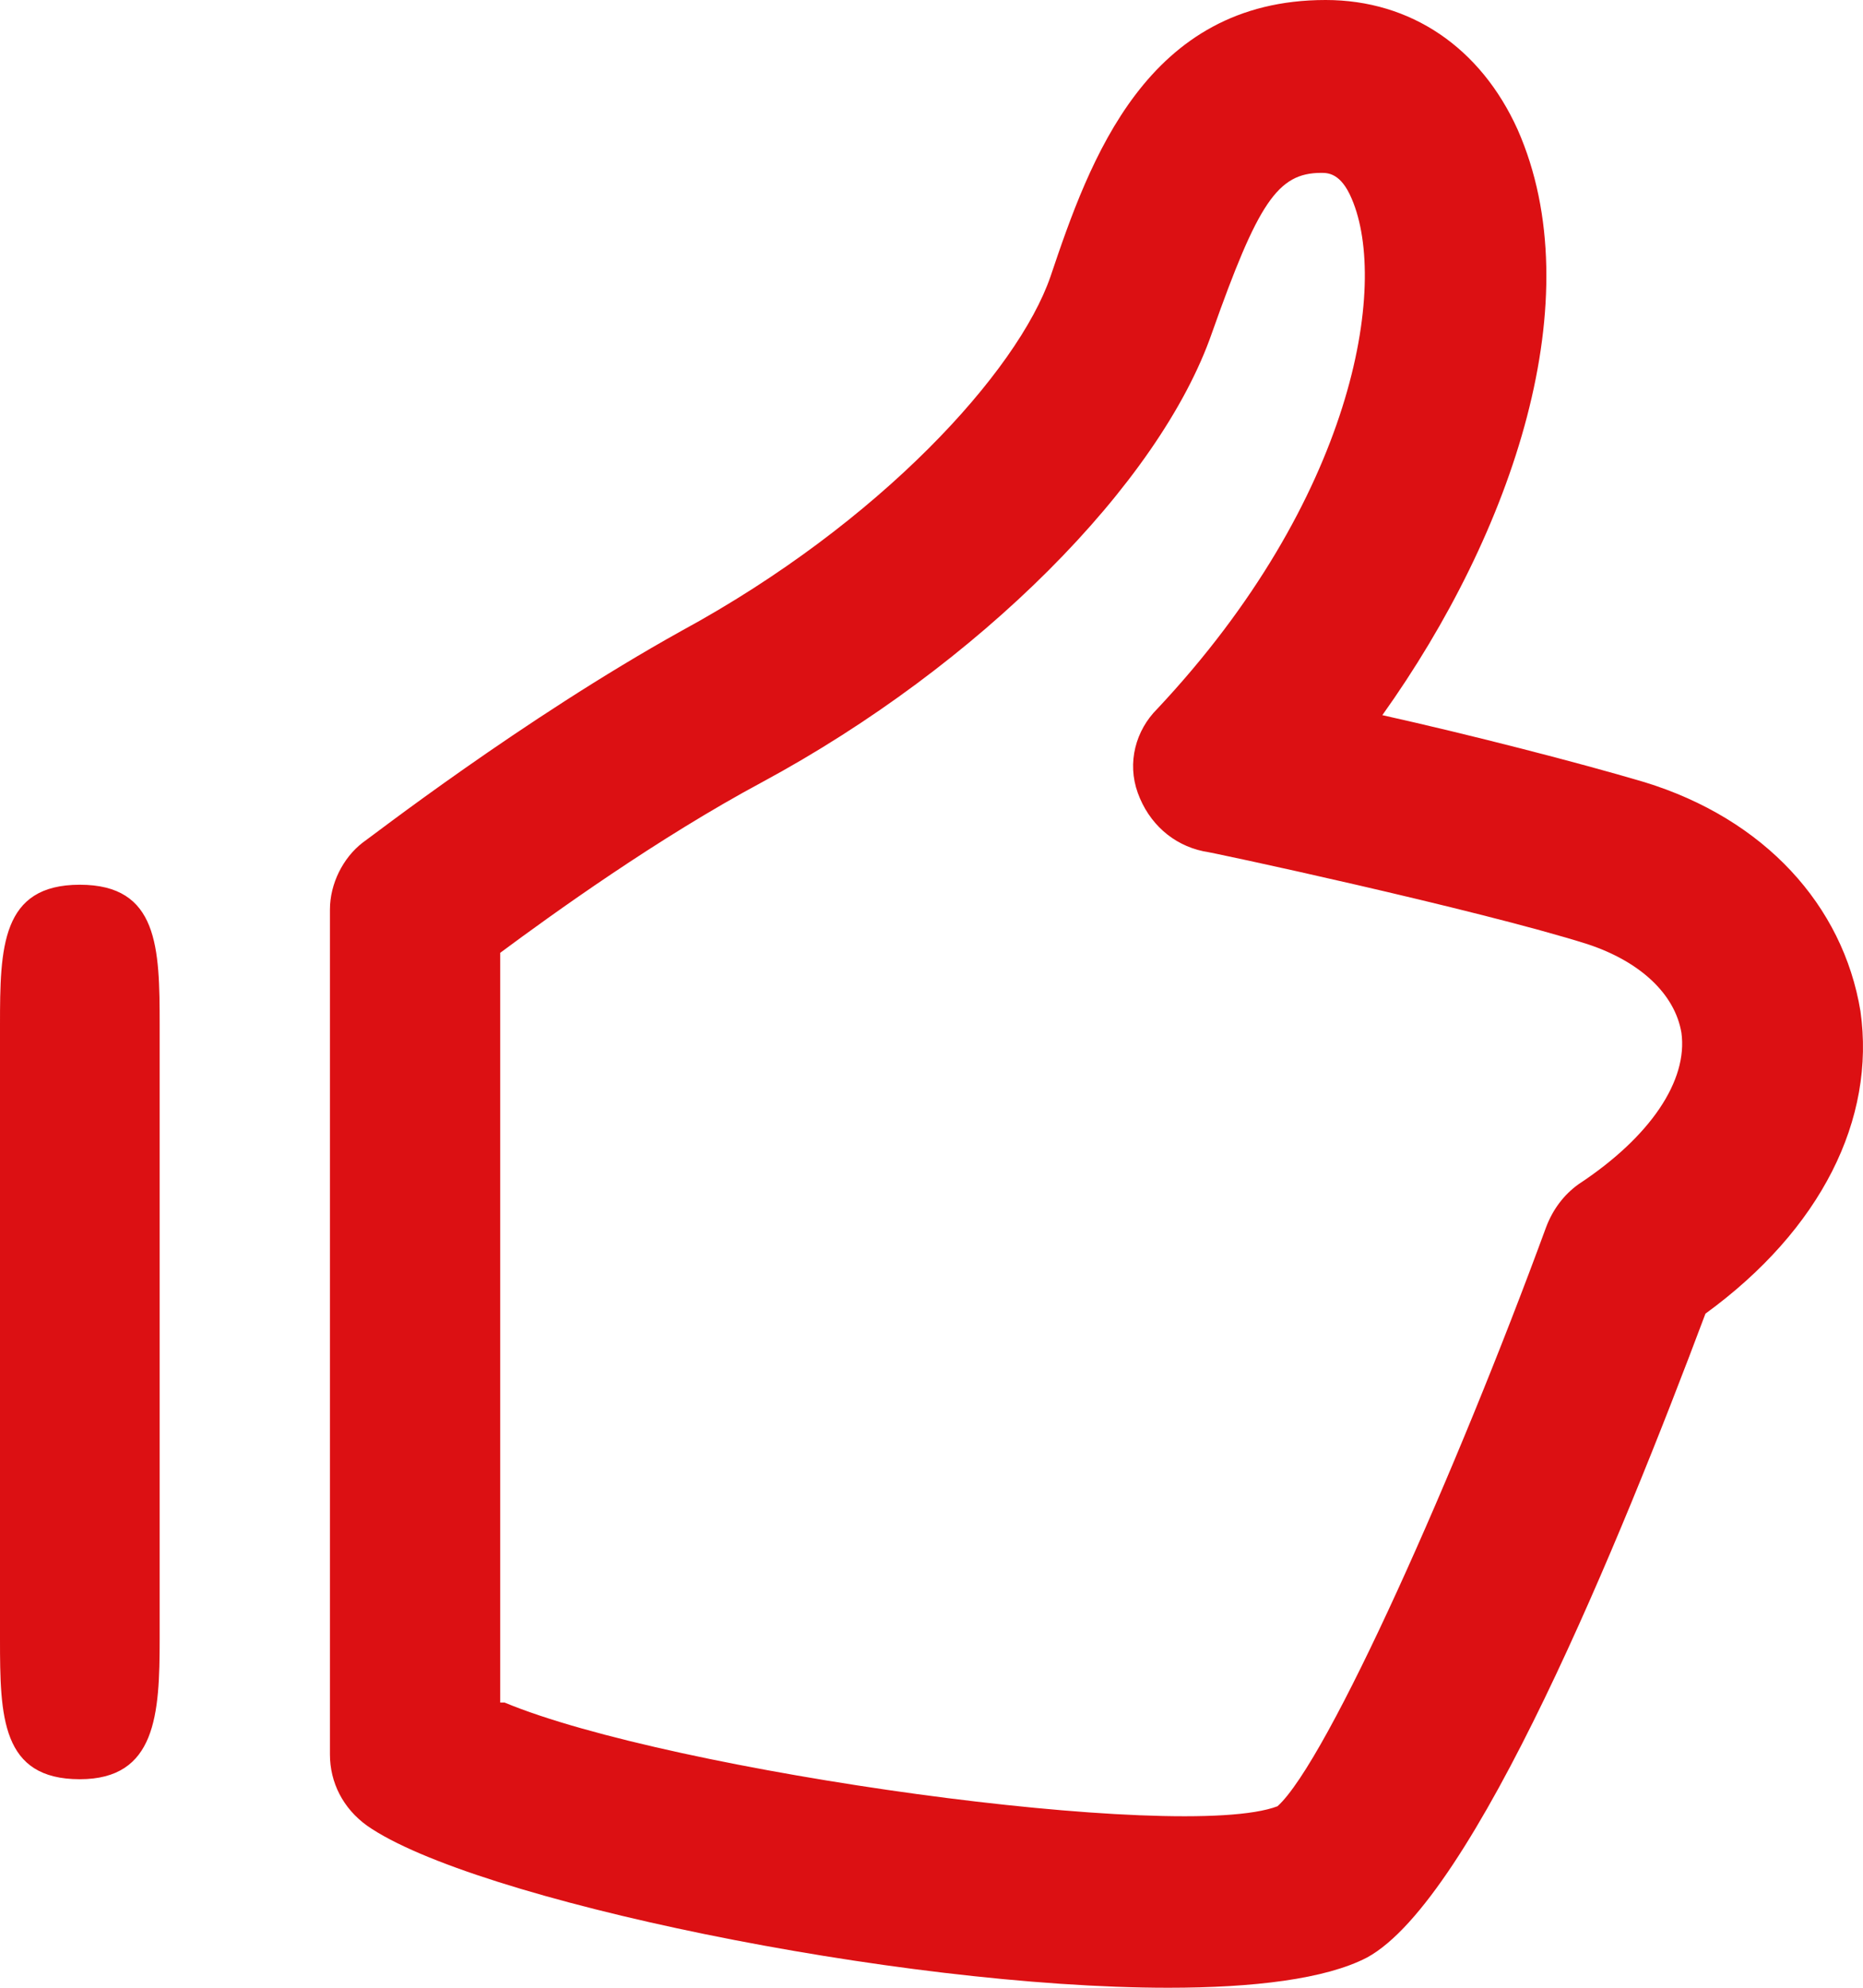 <svg width="30" height="32" viewBox="0 0 30 32" fill="none" xmlns="http://www.w3.org/2000/svg">
<path d="M18.814 32C14.454 32 7.598 30.574 5.911 29.391C5.524 29.113 5.313 28.696 5.313 28.244V14.643C5.313 14.226 5.524 13.809 5.84 13.565C5.946 13.496 8.407 11.583 10.974 10.156C14.173 8.417 16.388 5.983 16.916 4.452C17.548 2.574 18.462 0 21.346 0C22.717 0 23.842 0.765 24.439 2.087C25.635 4.8 24.369 8.557 22.26 11.513C23.666 11.826 25.424 12.278 26.479 12.591C28.412 13.183 29.678 14.574 29.959 16.278C30.206 18.017 29.327 19.791 27.463 21.148C26.092 24.8 23.736 30.574 22.014 31.513C21.346 31.861 20.185 32 18.814 32ZM8.126 27.409C10.798 28.522 19.025 29.67 20.572 29.078C21.381 28.348 23.455 23.687 24.897 19.756C25.002 19.478 25.178 19.235 25.424 19.061C26.584 18.296 27.182 17.391 27.076 16.626C26.971 16 26.408 15.478 25.565 15.2C23.807 14.643 19.447 13.704 19.377 13.704C18.884 13.6 18.498 13.252 18.322 12.765C18.146 12.278 18.287 11.757 18.638 11.409C21.803 8.035 22.365 4.591 21.767 3.2C21.592 2.783 21.381 2.783 21.275 2.783C20.572 2.783 20.256 3.27 19.517 5.357C18.673 7.791 15.755 10.713 12.274 12.591C10.587 13.496 8.899 14.713 8.055 15.339V27.409H8.126ZM2.571 26.383V16.504C2.571 15.252 2.551 14.243 1.285 14.243C0.02 14.243 0 15.252 0 16.504V26.383C0 27.635 0.02 28.643 1.285 28.643C2.516 28.643 2.571 27.6 2.571 26.383Z" fill="#DC1013"/>
</svg>

